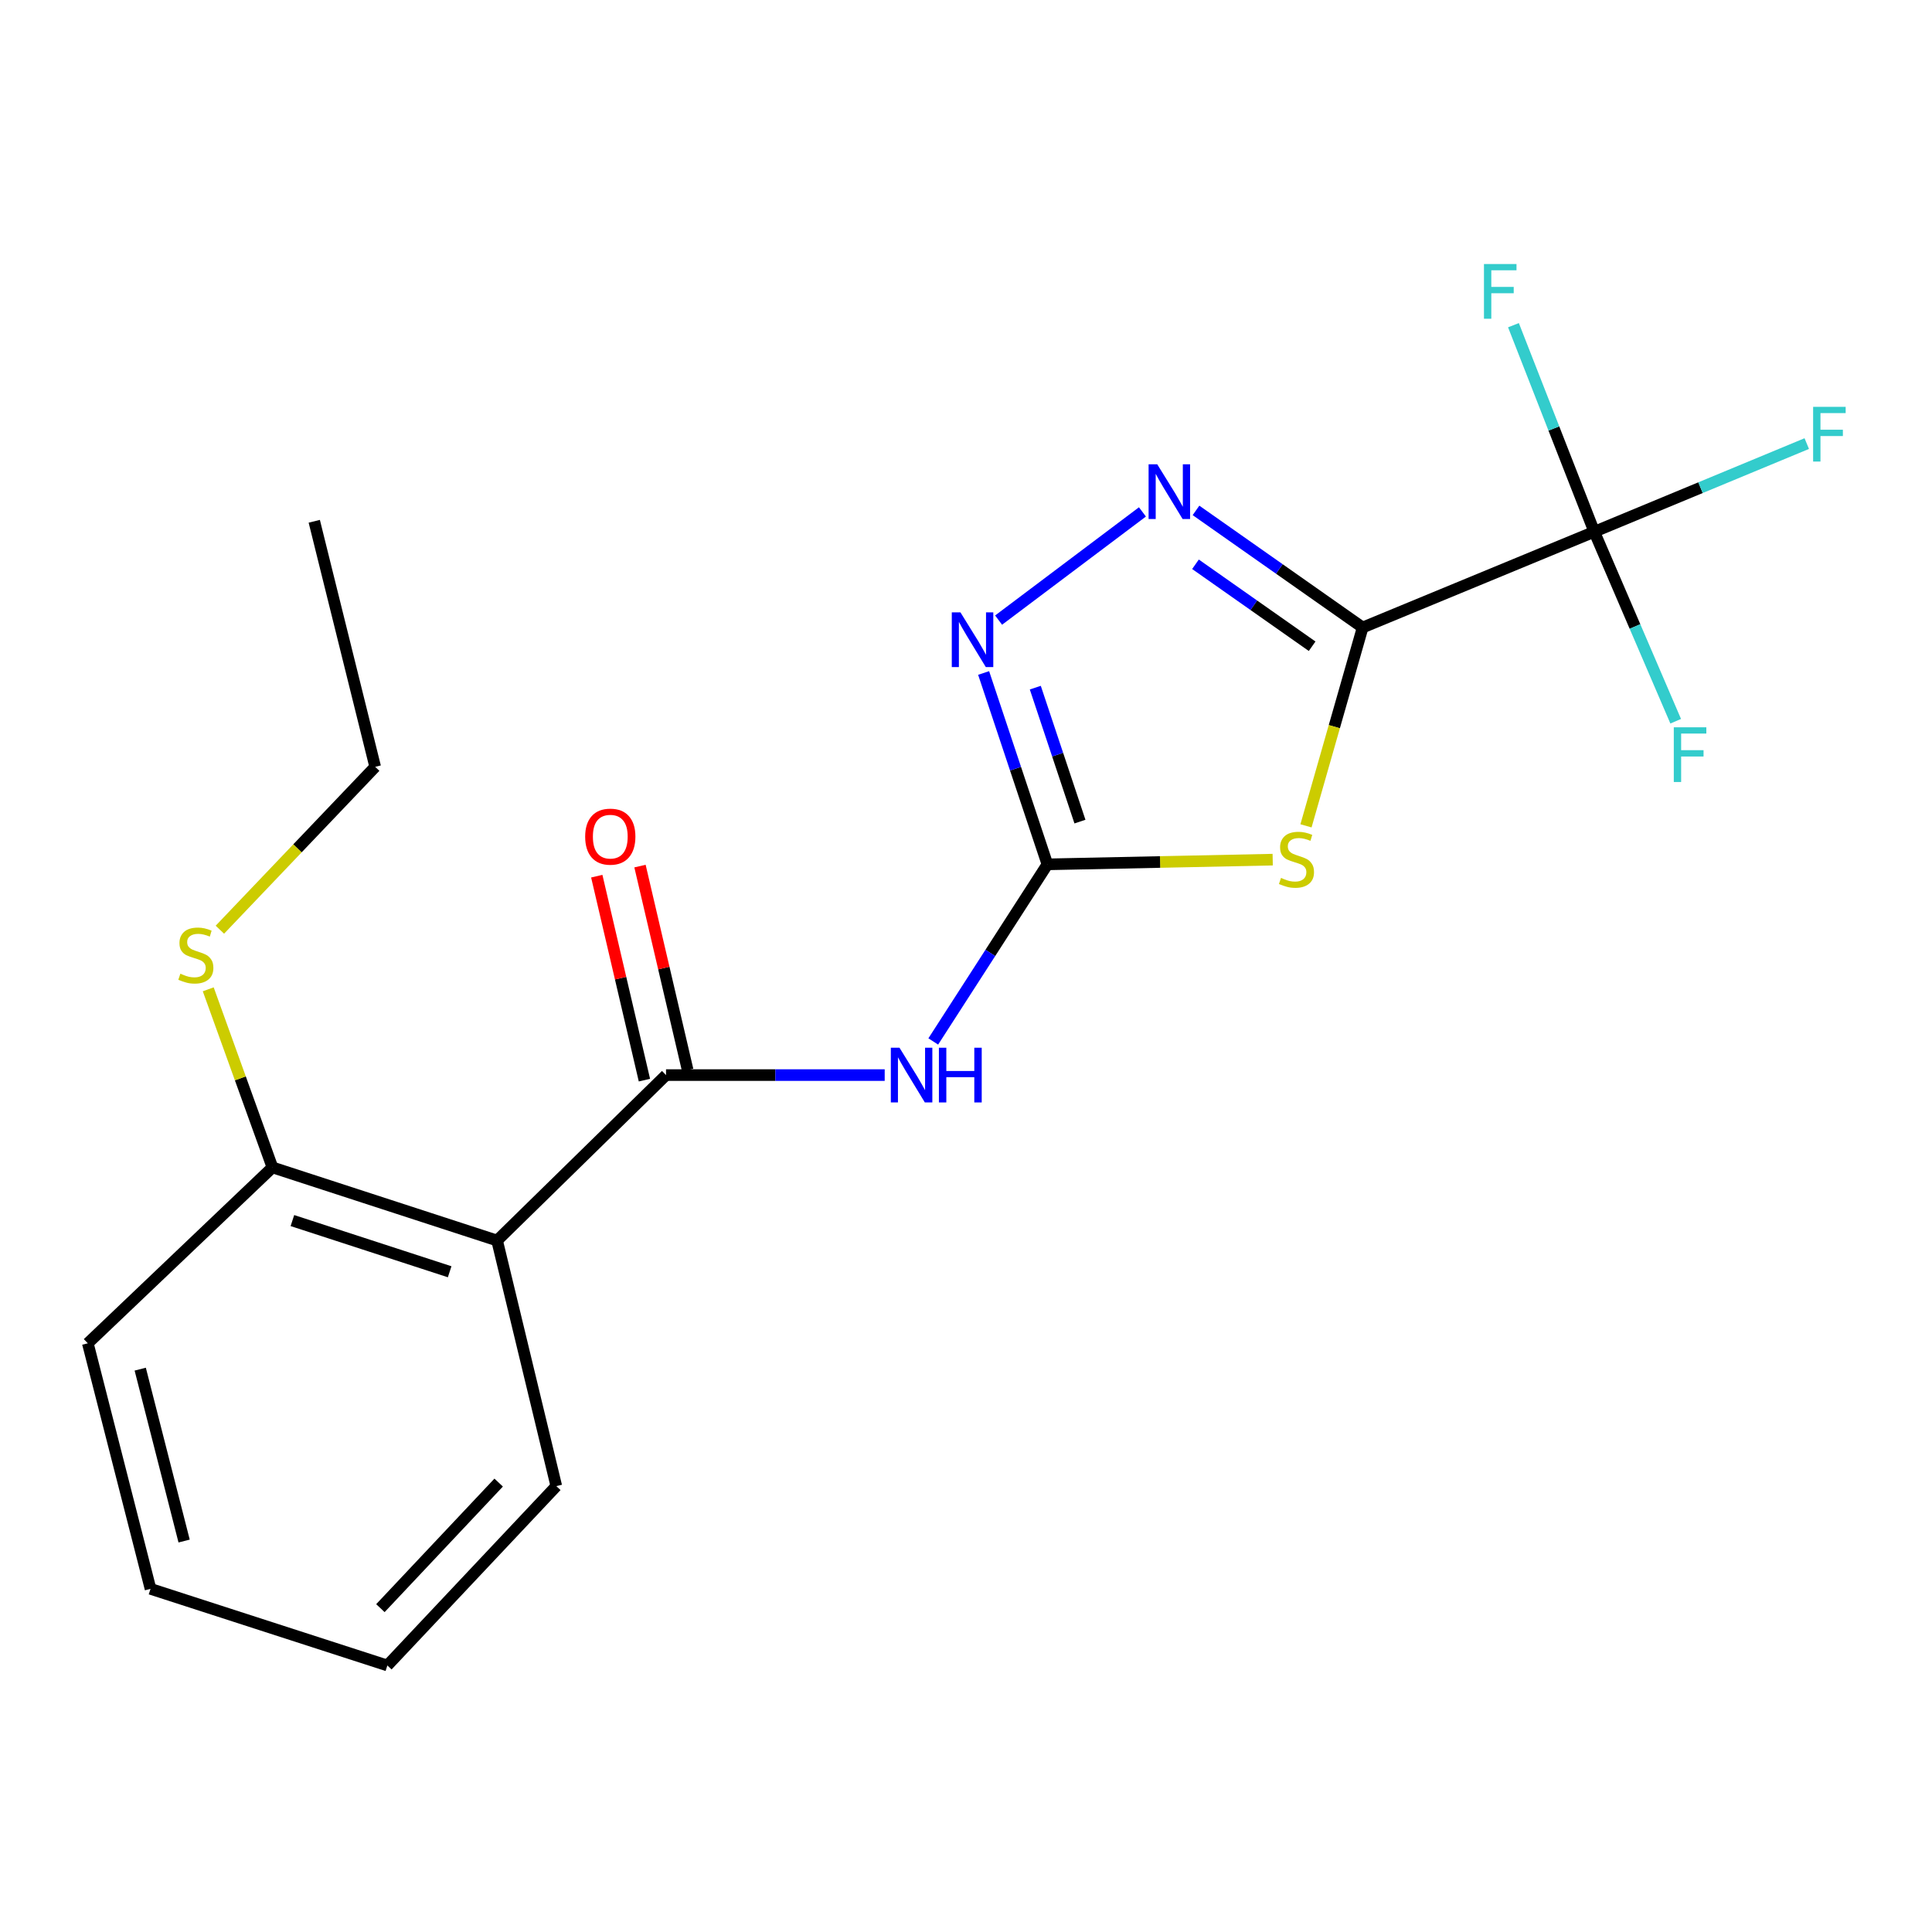 <?xml version='1.0' encoding='iso-8859-1'?>
<svg version='1.1' baseProfile='full'
              xmlns='http://www.w3.org/2000/svg'
                      xmlns:rdkit='http://www.rdkit.org/xml'
                      xmlns:xlink='http://www.w3.org/1999/xlink'
                  xml:space='preserve'
width='1000px' height='1000px' viewBox='0 0 1000 1000'>
<!-- END OF HEADER -->
<rect style='opacity:1.0;fill:#FFFFFF;stroke:none' width='1000' height='1000' x='0' y='0'> </rect>
<path class='bond-0' d='M 705.305,324.793 L 690.641,376.124' style='fill:none;fill-rule:evenodd;stroke:#000000;stroke-width:6px;stroke-linecap:butt;stroke-linejoin:miter;stroke-opacity:1' />
<path class='bond-0' d='M 690.641,376.124 L 675.976,427.456' style='fill:none;fill-rule:evenodd;stroke:#CCCC00;stroke-width:6px;stroke-linecap:butt;stroke-linejoin:miter;stroke-opacity:1' />
<path class='bond-1' d='M 705.305,324.793 L 662.176,294.488' style='fill:none;fill-rule:evenodd;stroke:#000000;stroke-width:6px;stroke-linecap:butt;stroke-linejoin:miter;stroke-opacity:1' />
<path class='bond-1' d='M 662.176,294.488 L 619.048,264.182' style='fill:none;fill-rule:evenodd;stroke:#0000FF;stroke-width:6px;stroke-linecap:butt;stroke-linejoin:miter;stroke-opacity:1' />
<path class='bond-1' d='M 679.159,334.497 L 648.969,313.283' style='fill:none;fill-rule:evenodd;stroke:#000000;stroke-width:6px;stroke-linecap:butt;stroke-linejoin:miter;stroke-opacity:1' />
<path class='bond-1' d='M 648.969,313.283 L 618.779,292.069' style='fill:none;fill-rule:evenodd;stroke:#0000FF;stroke-width:6px;stroke-linecap:butt;stroke-linejoin:miter;stroke-opacity:1' />
<path class='bond-2' d='M 705.305,324.793 L 825.192,275.238' style='fill:none;fill-rule:evenodd;stroke:#000000;stroke-width:6px;stroke-linecap:butt;stroke-linejoin:miter;stroke-opacity:1' />
<path class='bond-3' d='M 658.748,444.95 L 600.445,446.168' style='fill:none;fill-rule:evenodd;stroke:#CCCC00;stroke-width:6px;stroke-linecap:butt;stroke-linejoin:miter;stroke-opacity:1' />
<path class='bond-3' d='M 600.445,446.168 L 542.142,447.386' style='fill:none;fill-rule:evenodd;stroke:#000000;stroke-width:6px;stroke-linecap:butt;stroke-linejoin:miter;stroke-opacity:1' />
<path class='bond-4' d='M 542.142,447.386 L 512.598,493.222' style='fill:none;fill-rule:evenodd;stroke:#000000;stroke-width:6px;stroke-linecap:butt;stroke-linejoin:miter;stroke-opacity:1' />
<path class='bond-4' d='M 512.598,493.222 L 483.054,539.059' style='fill:none;fill-rule:evenodd;stroke:#0000FF;stroke-width:6px;stroke-linecap:butt;stroke-linejoin:miter;stroke-opacity:1' />
<path class='bond-5' d='M 542.142,447.386 L 525.633,397.86' style='fill:none;fill-rule:evenodd;stroke:#000000;stroke-width:6px;stroke-linecap:butt;stroke-linejoin:miter;stroke-opacity:1' />
<path class='bond-5' d='M 525.633,397.86 L 509.125,348.335' style='fill:none;fill-rule:evenodd;stroke:#0000FF;stroke-width:6px;stroke-linecap:butt;stroke-linejoin:miter;stroke-opacity:1' />
<path class='bond-5' d='M 558.982,425.264 L 547.426,390.596' style='fill:none;fill-rule:evenodd;stroke:#000000;stroke-width:6px;stroke-linecap:butt;stroke-linejoin:miter;stroke-opacity:1' />
<path class='bond-5' d='M 547.426,390.596 L 535.87,355.928' style='fill:none;fill-rule:evenodd;stroke:#0000FF;stroke-width:6px;stroke-linecap:butt;stroke-linejoin:miter;stroke-opacity:1' />
<path class='bond-6' d='M 591.324,264.962 L 516.875,320.963' style='fill:none;fill-rule:evenodd;stroke:#0000FF;stroke-width:6px;stroke-linecap:butt;stroke-linejoin:miter;stroke-opacity:1' />
<path class='bond-7' d='M 344.738,556.463 L 401.328,556.463' style='fill:none;fill-rule:evenodd;stroke:#000000;stroke-width:6px;stroke-linecap:butt;stroke-linejoin:miter;stroke-opacity:1' />
<path class='bond-7' d='M 401.328,556.463 L 457.918,556.463' style='fill:none;fill-rule:evenodd;stroke:#0000FF;stroke-width:6px;stroke-linecap:butt;stroke-linejoin:miter;stroke-opacity:1' />
<path class='bond-8' d='M 344.738,556.463 L 257.292,642.097' style='fill:none;fill-rule:evenodd;stroke:#000000;stroke-width:6px;stroke-linecap:butt;stroke-linejoin:miter;stroke-opacity:1' />
<path class='bond-9' d='M 355.923,553.85 L 343.59,501.066' style='fill:none;fill-rule:evenodd;stroke:#000000;stroke-width:6px;stroke-linecap:butt;stroke-linejoin:miter;stroke-opacity:1' />
<path class='bond-9' d='M 343.59,501.066 L 331.257,448.282' style='fill:none;fill-rule:evenodd;stroke:#FF0000;stroke-width:6px;stroke-linecap:butt;stroke-linejoin:miter;stroke-opacity:1' />
<path class='bond-9' d='M 333.553,559.077 L 321.221,506.293' style='fill:none;fill-rule:evenodd;stroke:#000000;stroke-width:6px;stroke-linecap:butt;stroke-linejoin:miter;stroke-opacity:1' />
<path class='bond-9' d='M 321.221,506.293 L 308.888,453.508' style='fill:none;fill-rule:evenodd;stroke:#FF0000;stroke-width:6px;stroke-linecap:butt;stroke-linejoin:miter;stroke-opacity:1' />
<path class='bond-10' d='M 825.192,275.238 L 846.265,324.273' style='fill:none;fill-rule:evenodd;stroke:#000000;stroke-width:6px;stroke-linecap:butt;stroke-linejoin:miter;stroke-opacity:1' />
<path class='bond-10' d='M 846.265,324.273 L 867.338,373.308' style='fill:none;fill-rule:evenodd;stroke:#33CCCC;stroke-width:6px;stroke-linecap:butt;stroke-linejoin:miter;stroke-opacity:1' />
<path class='bond-11' d='M 825.192,275.238 L 804.278,221.779' style='fill:none;fill-rule:evenodd;stroke:#000000;stroke-width:6px;stroke-linecap:butt;stroke-linejoin:miter;stroke-opacity:1' />
<path class='bond-11' d='M 804.278,221.779 L 783.364,168.32' style='fill:none;fill-rule:evenodd;stroke:#33CCCC;stroke-width:6px;stroke-linecap:butt;stroke-linejoin:miter;stroke-opacity:1' />
<path class='bond-12' d='M 825.192,275.238 L 880.185,252.419' style='fill:none;fill-rule:evenodd;stroke:#000000;stroke-width:6px;stroke-linecap:butt;stroke-linejoin:miter;stroke-opacity:1' />
<path class='bond-12' d='M 880.185,252.419 L 935.177,229.599' style='fill:none;fill-rule:evenodd;stroke:#33CCCC;stroke-width:6px;stroke-linecap:butt;stroke-linejoin:miter;stroke-opacity:1' />
<path class='bond-13' d='M 257.292,642.097 L 141.017,604.245' style='fill:none;fill-rule:evenodd;stroke:#000000;stroke-width:6px;stroke-linecap:butt;stroke-linejoin:miter;stroke-opacity:1' />
<path class='bond-13' d='M 232.74,658.262 L 151.347,631.766' style='fill:none;fill-rule:evenodd;stroke:#000000;stroke-width:6px;stroke-linecap:butt;stroke-linejoin:miter;stroke-opacity:1' />
<path class='bond-14' d='M 257.292,642.097 L 287.947,769.207' style='fill:none;fill-rule:evenodd;stroke:#000000;stroke-width:6px;stroke-linecap:butt;stroke-linejoin:miter;stroke-opacity:1' />
<path class='bond-15' d='M 141.017,604.245 L 124.4,558.154' style='fill:none;fill-rule:evenodd;stroke:#000000;stroke-width:6px;stroke-linecap:butt;stroke-linejoin:miter;stroke-opacity:1' />
<path class='bond-15' d='M 124.4,558.154 L 107.784,512.064' style='fill:none;fill-rule:evenodd;stroke:#CCCC00;stroke-width:6px;stroke-linecap:butt;stroke-linejoin:miter;stroke-opacity:1' />
<path class='bond-16' d='M 141.017,604.245 L 45.455,695.289' style='fill:none;fill-rule:evenodd;stroke:#000000;stroke-width:6px;stroke-linecap:butt;stroke-linejoin:miter;stroke-opacity:1' />
<path class='bond-17' d='M 113.808,481.212 L 154.002,439.062' style='fill:none;fill-rule:evenodd;stroke:#CCCC00;stroke-width:6px;stroke-linecap:butt;stroke-linejoin:miter;stroke-opacity:1' />
<path class='bond-17' d='M 154.002,439.062 L 194.197,396.912' style='fill:none;fill-rule:evenodd;stroke:#000000;stroke-width:6px;stroke-linecap:butt;stroke-linejoin:miter;stroke-opacity:1' />
<path class='bond-18' d='M 287.947,769.207 L 200.501,862.051' style='fill:none;fill-rule:evenodd;stroke:#000000;stroke-width:6px;stroke-linecap:butt;stroke-linejoin:miter;stroke-opacity:1' />
<path class='bond-18' d='M 258.108,767.384 L 196.896,832.375' style='fill:none;fill-rule:evenodd;stroke:#000000;stroke-width:6px;stroke-linecap:butt;stroke-linejoin:miter;stroke-opacity:1' />
<path class='bond-19' d='M 45.455,695.289 L 77.909,822.387' style='fill:none;fill-rule:evenodd;stroke:#000000;stroke-width:6px;stroke-linecap:butt;stroke-linejoin:miter;stroke-opacity:1' />
<path class='bond-19' d='M 72.58,708.67 L 95.298,797.639' style='fill:none;fill-rule:evenodd;stroke:#000000;stroke-width:6px;stroke-linecap:butt;stroke-linejoin:miter;stroke-opacity:1' />
<path class='bond-20' d='M 194.197,396.912 L 162.662,269.814' style='fill:none;fill-rule:evenodd;stroke:#000000;stroke-width:6px;stroke-linecap:butt;stroke-linejoin:miter;stroke-opacity:1' />
<path class='bond-21' d='M 200.501,862.051 L 77.909,822.387' style='fill:none;fill-rule:evenodd;stroke:#000000;stroke-width:6px;stroke-linecap:butt;stroke-linejoin:miter;stroke-opacity:1' />
<path  class='atom-1' d='M 663.052 454.413
Q 663.372 454.533, 664.692 455.093
Q 666.012 455.653, 667.452 456.013
Q 668.932 456.333, 670.372 456.333
Q 673.052 456.333, 674.612 455.053
Q 676.172 453.733, 676.172 451.453
Q 676.172 449.893, 675.372 448.933
Q 674.612 447.973, 673.412 447.453
Q 672.212 446.933, 670.212 446.333
Q 667.692 445.573, 666.172 444.853
Q 664.692 444.133, 663.612 442.613
Q 662.572 441.093, 662.572 438.533
Q 662.572 434.973, 664.972 432.773
Q 667.412 430.573, 672.212 430.573
Q 675.492 430.573, 679.212 432.133
L 678.292 435.213
Q 674.892 433.813, 672.332 433.813
Q 669.572 433.813, 668.052 434.973
Q 666.532 436.093, 666.572 438.053
Q 666.572 439.573, 667.332 440.493
Q 668.132 441.413, 669.252 441.933
Q 670.412 442.453, 672.332 443.053
Q 674.892 443.853, 676.412 444.653
Q 677.932 445.453, 679.012 447.093
Q 680.132 448.693, 680.132 451.453
Q 680.132 455.373, 677.492 457.493
Q 674.892 459.573, 670.532 459.573
Q 668.012 459.573, 666.092 459.013
Q 664.212 458.493, 661.972 457.573
L 663.052 454.413
' fill='#CCCC00'/>
<path  class='atom-3' d='M 598.991 240.327
L 608.271 255.327
Q 609.191 256.807, 610.671 259.487
Q 612.151 262.167, 612.231 262.327
L 612.231 240.327
L 615.991 240.327
L 615.991 268.647
L 612.111 268.647
L 602.151 252.247
Q 600.991 250.327, 599.751 248.127
Q 598.551 245.927, 598.191 245.247
L 598.191 268.647
L 594.511 268.647
L 594.511 240.327
L 598.991 240.327
' fill='#0000FF'/>
<path  class='atom-5' d='M 465.576 542.303
L 474.856 557.303
Q 475.776 558.783, 477.256 561.463
Q 478.736 564.143, 478.816 564.303
L 478.816 542.303
L 482.576 542.303
L 482.576 570.623
L 478.696 570.623
L 468.736 554.223
Q 467.576 552.303, 466.336 550.103
Q 465.136 547.903, 464.776 547.223
L 464.776 570.623
L 461.096 570.623
L 461.096 542.303
L 465.576 542.303
' fill='#0000FF'/>
<path  class='atom-5' d='M 485.976 542.303
L 489.816 542.303
L 489.816 554.343
L 504.296 554.343
L 504.296 542.303
L 508.136 542.303
L 508.136 570.623
L 504.296 570.623
L 504.296 557.543
L 489.816 557.543
L 489.816 570.623
L 485.976 570.623
L 485.976 542.303
' fill='#0000FF'/>
<path  class='atom-7' d='M 497.124 316.95
L 506.404 331.95
Q 507.324 333.43, 508.804 336.11
Q 510.284 338.79, 510.364 338.95
L 510.364 316.95
L 514.124 316.95
L 514.124 345.27
L 510.244 345.27
L 500.284 328.87
Q 499.124 326.95, 497.884 324.75
Q 496.684 322.55, 496.324 321.87
L 496.324 345.27
L 492.644 345.27
L 492.644 316.95
L 497.124 316.95
' fill='#0000FF'/>
<path  class='atom-10' d='M 302.883 433.045
Q 302.883 426.245, 306.243 422.445
Q 309.603 418.645, 315.883 418.645
Q 322.163 418.645, 325.523 422.445
Q 328.883 426.245, 328.883 433.045
Q 328.883 439.925, 325.483 443.845
Q 322.083 447.725, 315.883 447.725
Q 309.643 447.725, 306.243 443.845
Q 302.883 439.965, 302.883 433.045
M 315.883 444.525
Q 320.203 444.525, 322.523 441.645
Q 324.883 438.725, 324.883 433.045
Q 324.883 427.485, 322.523 424.685
Q 320.203 421.845, 315.883 421.845
Q 311.563 421.845, 309.203 424.645
Q 306.883 427.445, 306.883 433.045
Q 306.883 438.765, 309.203 441.645
Q 311.563 444.525, 315.883 444.525
' fill='#FF0000'/>
<path  class='atom-11' d='M 866.353 376.447
L 883.193 376.447
L 883.193 379.687
L 870.153 379.687
L 870.153 388.287
L 881.753 388.287
L 881.753 391.567
L 870.153 391.567
L 870.153 404.767
L 866.353 404.767
L 866.353 376.447
' fill='#33CCCC'/>
<path  class='atom-12' d='M 768.098 136.66
L 784.938 136.66
L 784.938 139.9
L 771.898 139.9
L 771.898 148.5
L 783.498 148.5
L 783.498 151.78
L 771.898 151.78
L 771.898 164.98
L 768.098 164.98
L 768.098 136.66
' fill='#33CCCC'/>
<path  class='atom-13' d='M 938.471 210.578
L 955.311 210.578
L 955.311 213.818
L 942.271 213.818
L 942.271 222.418
L 953.871 222.418
L 953.871 225.698
L 942.271 225.698
L 942.271 238.898
L 938.471 238.898
L 938.471 210.578
' fill='#33CCCC'/>
<path  class='atom-14' d='M 93.365 503.981
Q 93.685 504.101, 95.005 504.661
Q 96.325 505.221, 97.765 505.581
Q 99.245 505.901, 100.685 505.901
Q 103.365 505.901, 104.925 504.621
Q 106.485 503.301, 106.485 501.021
Q 106.485 499.461, 105.685 498.501
Q 104.925 497.541, 103.725 497.021
Q 102.525 496.501, 100.525 495.901
Q 98.005 495.141, 96.485 494.421
Q 95.005 493.701, 93.925 492.181
Q 92.885 490.661, 92.885 488.101
Q 92.885 484.541, 95.285 482.341
Q 97.725 480.141, 102.525 480.141
Q 105.805 480.141, 109.525 481.701
L 108.605 484.781
Q 105.205 483.381, 102.645 483.381
Q 99.885 483.381, 98.365 484.541
Q 96.845 485.661, 96.885 487.621
Q 96.885 489.141, 97.645 490.061
Q 98.445 490.981, 99.565 491.501
Q 100.725 492.021, 102.645 492.621
Q 105.205 493.421, 106.725 494.221
Q 108.245 495.021, 109.325 496.661
Q 110.445 498.261, 110.445 501.021
Q 110.445 504.941, 107.805 507.061
Q 105.205 509.141, 100.845 509.141
Q 98.325 509.141, 96.405 508.581
Q 94.525 508.061, 92.285 507.141
L 93.365 503.981
' fill='#CCCC00'/>
</svg>
